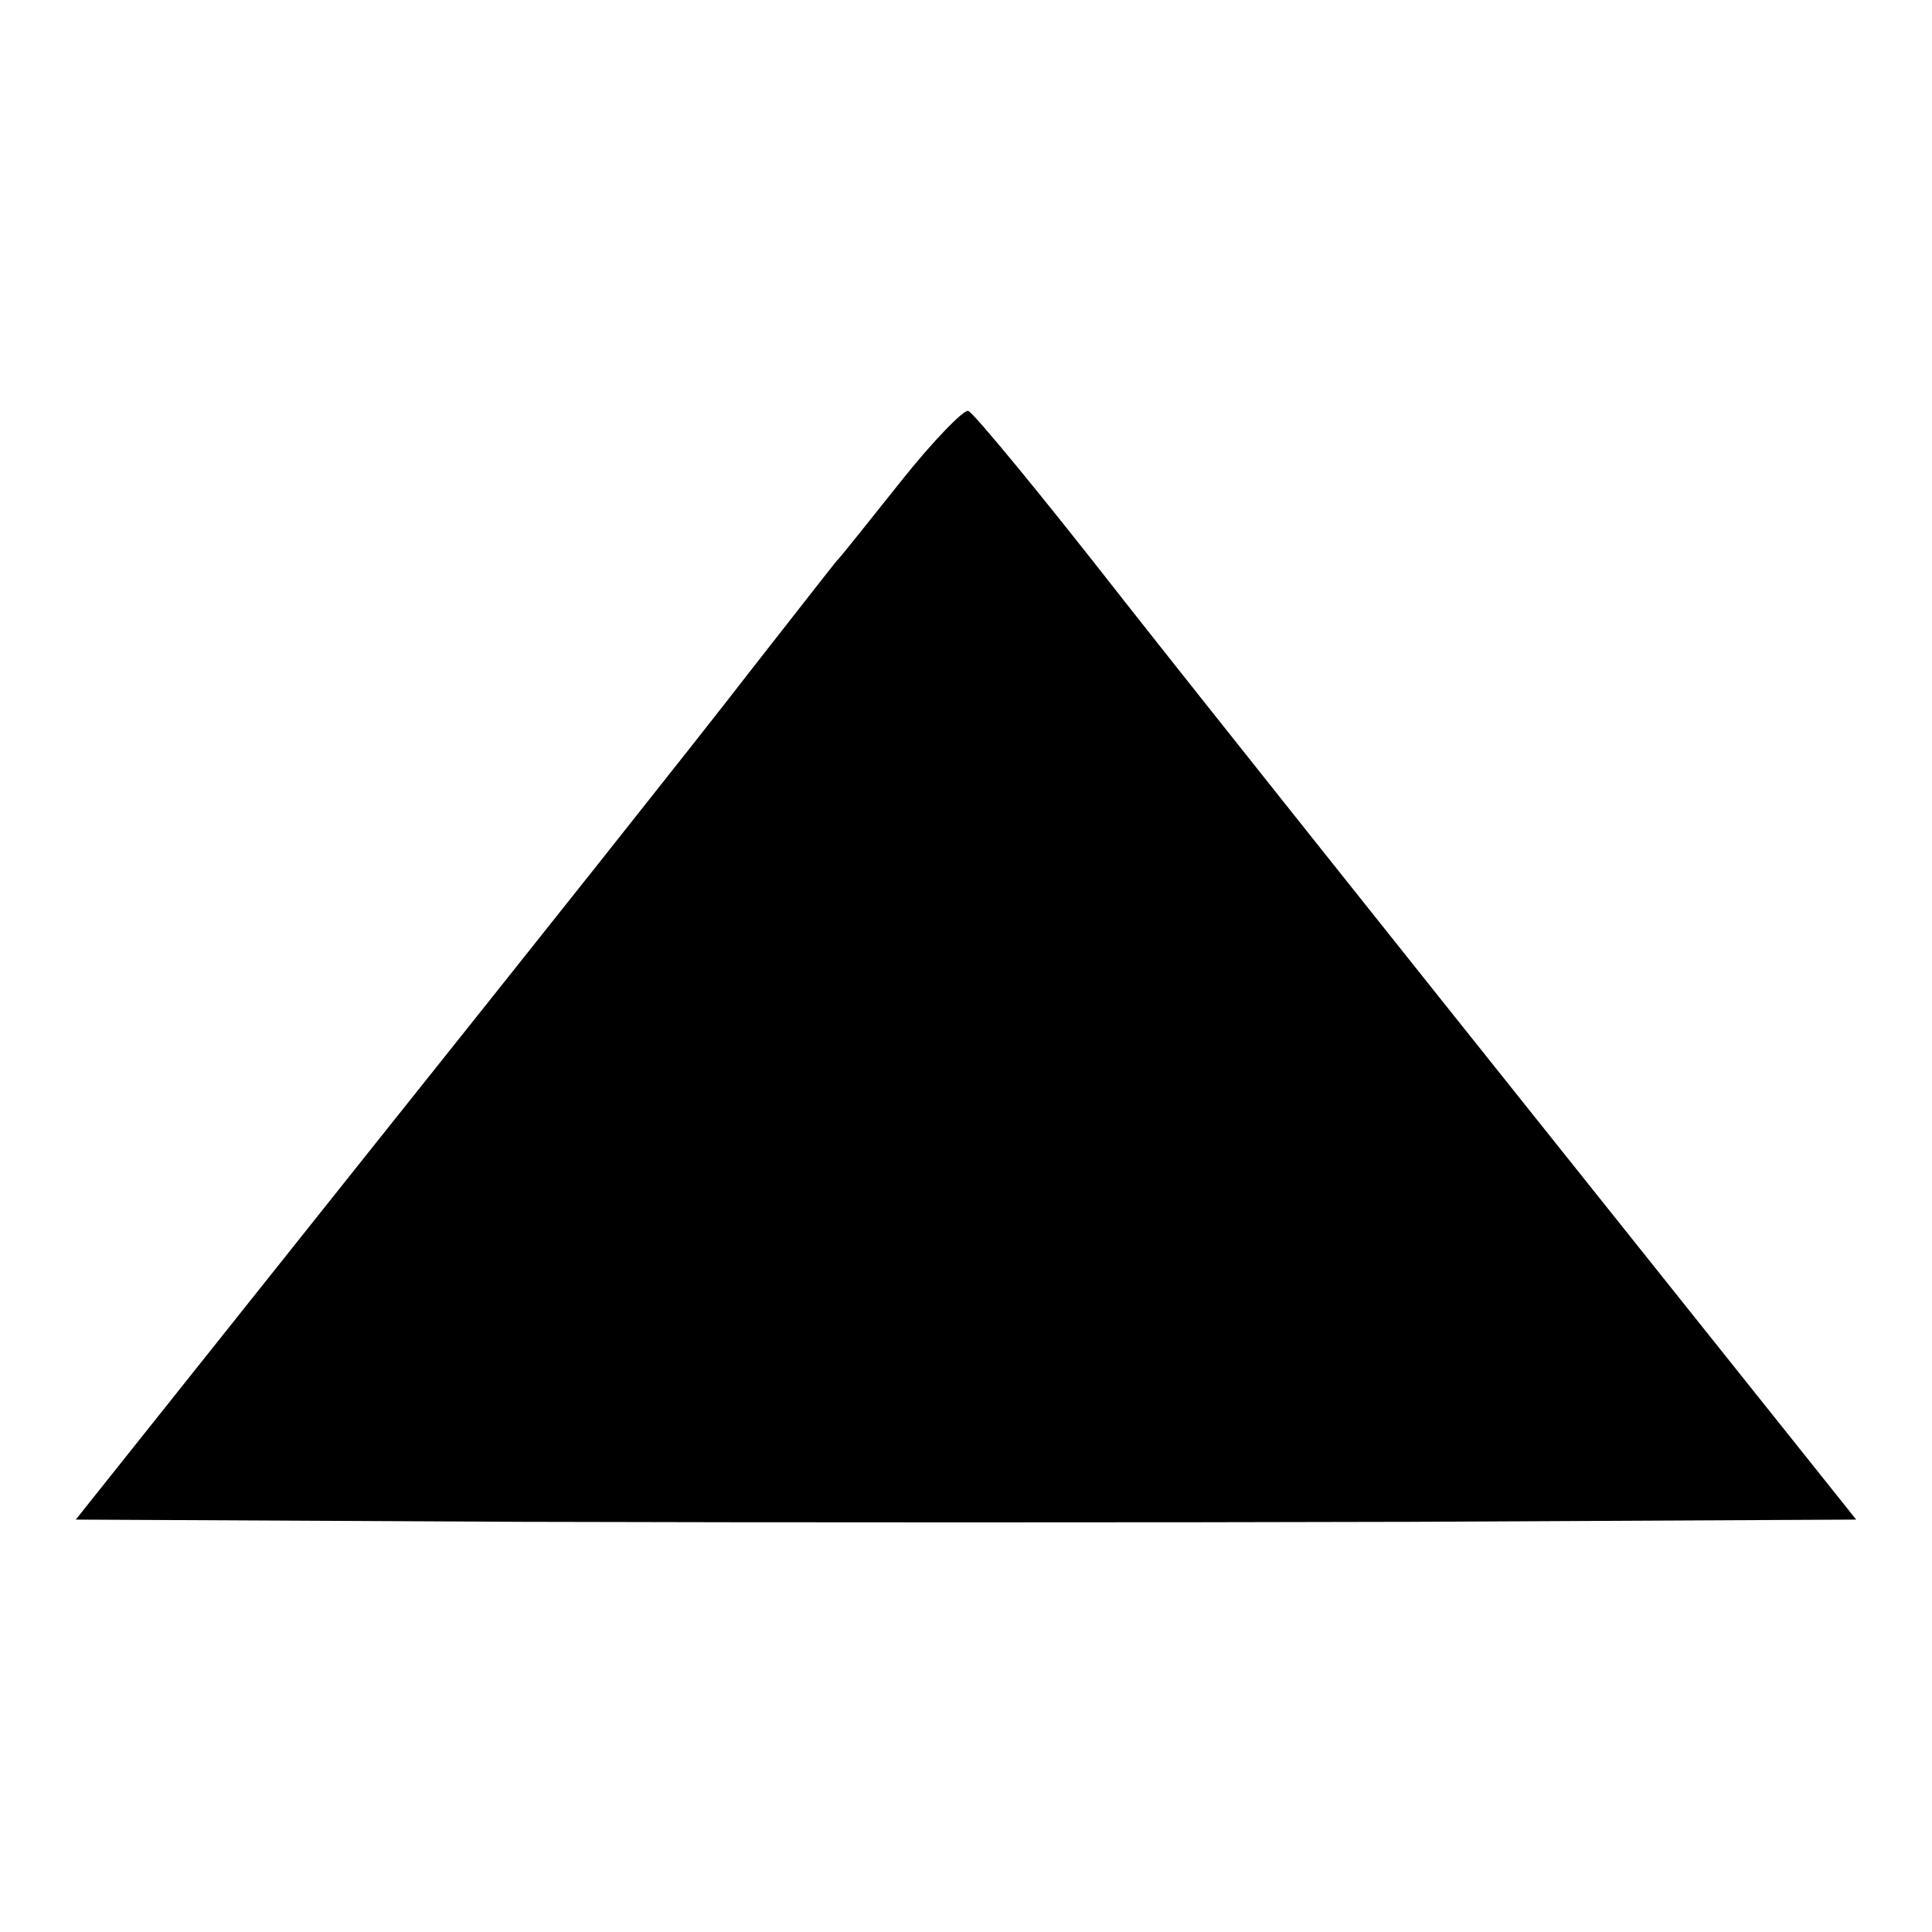<?xml version="1.0" standalone="no"?>
<!DOCTYPE svg PUBLIC "-//W3C//DTD SVG 20010904//EN"
 "http://www.w3.org/TR/2001/REC-SVG-20010904/DTD/svg10.dtd">
<svg version="1.0" xmlns="http://www.w3.org/2000/svg"
 width="260pt" height="260pt" viewBox="0 0 260 260"
 preserveAspectRatio="xMidYMid meet">
<g transform="translate(0,260) scale(0.1,-0.1)"
fill="#000000" stroke="none">
<path d="M1213 1953 c-43 -54 -82 -103 -88 -109 -5 -6 -59 -75 -120 -153 -60
-78 -289 -366 -507 -639 l-396 -497 599 -3 c329 -1 869 -1 1198 0 l599 3 -396
496 c-218 273 -485 608 -592 744 -107 137 -200 250 -207 252 -6 2 -47 -40 -90
-94z"/>
</g>
</svg>
